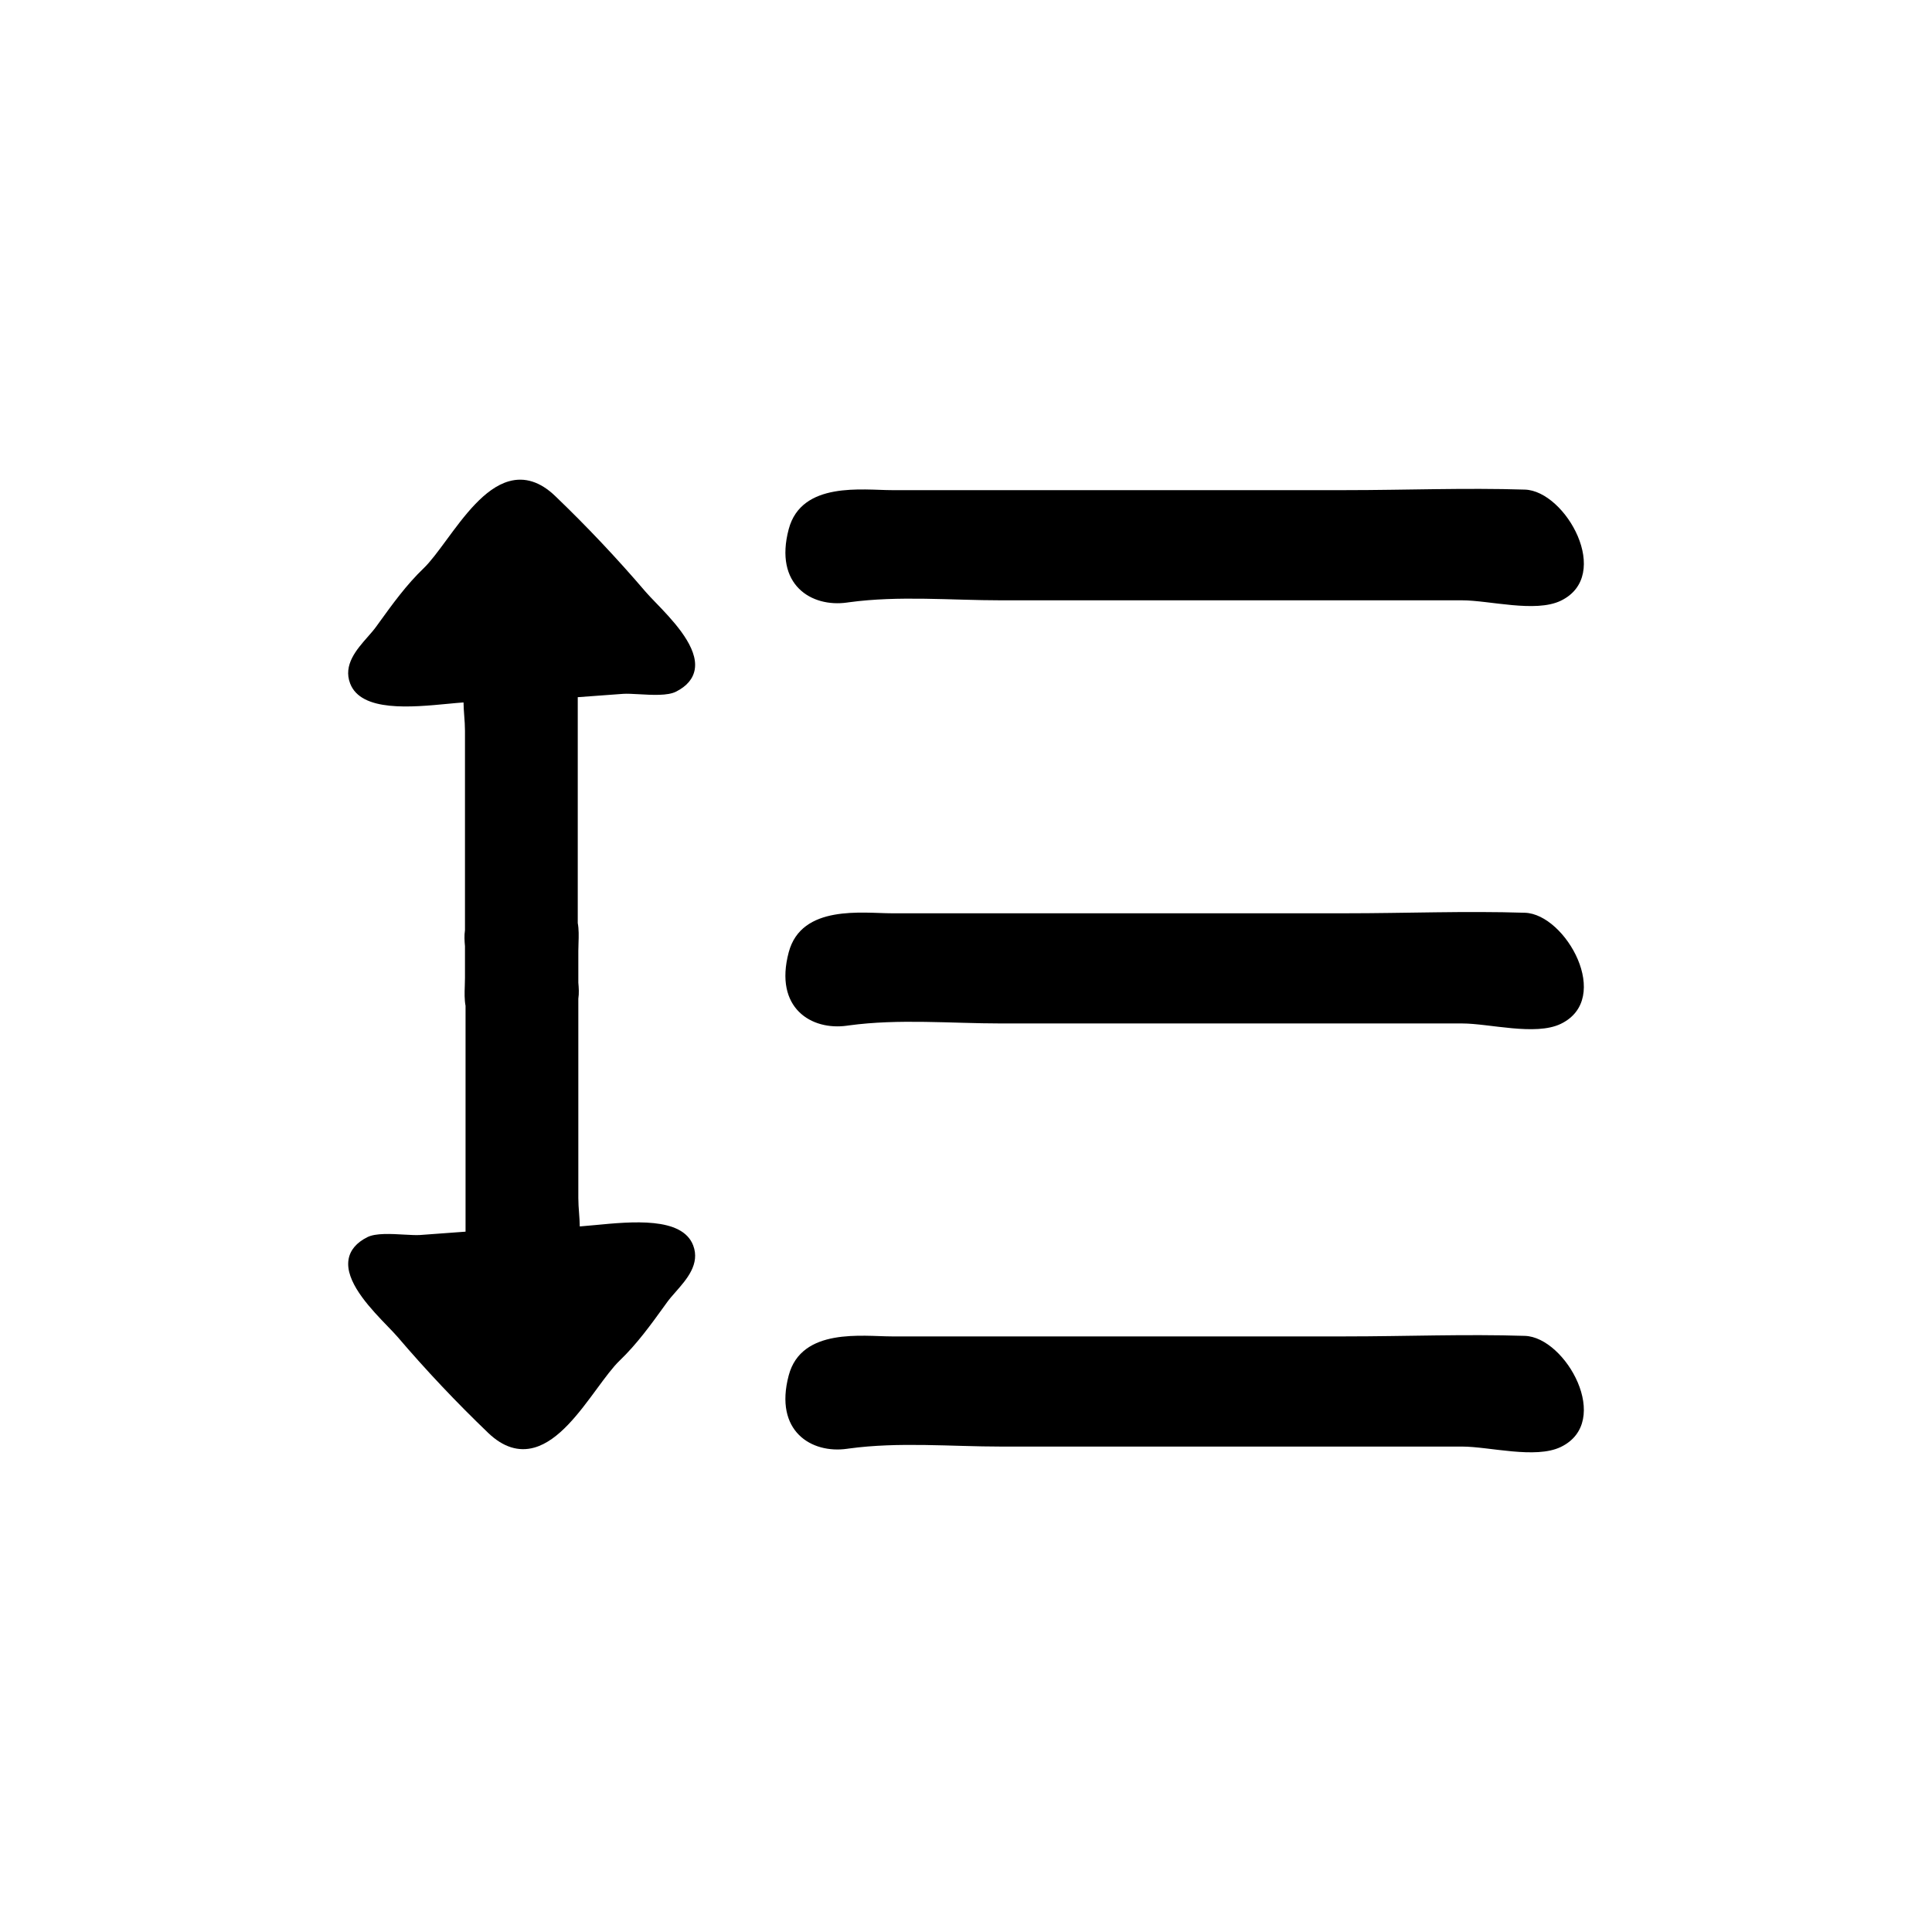 <?xml version="1.0" encoding="UTF-8"?>
<!-- Uploaded to: ICON Repo, www.svgrepo.com, Generator: ICON Repo Mixer Tools -->
<svg fill="#000000" width="800px" height="800px" version="1.1" viewBox="144 144 512 512" xmlns="http://www.w3.org/2000/svg">
 <g>
  <path d="m368.48 303.68c0.156-0.02 0.312-0.047 0.469-0.066 13.281-1.812 27.055-0.523 40.395-0.523h89.145 33.008c7.16 0 19.402 3.344 26.113 0.117 13.887-6.68 1.328-29.109-9.488-29.457-15.84-0.504-31.668 0.141-47.508 0.141h-80.203-40.098c-7.586 0-23.902-2.418-27.293 10.332-3.938 14.816 6.055 20.797 15.461 19.457z"/>
  <path d="m548.12 385.89c-15.84-0.504-31.668 0.141-47.508 0.141h-80.203-40.098c-7.586 0-23.902-2.414-27.293 10.332-3.941 14.812 6.051 20.793 15.457 19.453 0.156-0.02 0.312-0.047 0.469-0.066 13.281-1.812 27.055-0.523 40.395-0.523h89.145 33.008c7.16 0 19.402 3.344 26.113 0.117 13.891-6.676 1.332-29.109-9.484-29.453z"/>
  <path d="m548.12 498.02c-15.84-0.504-31.668 0.141-47.508 0.141h-80.203-40.098c-7.586 0-23.902-2.418-27.293 10.332-3.941 14.812 6.051 20.793 15.457 19.453 0.156-0.023 0.312-0.047 0.469-0.066 13.281-1.812 27.055-0.523 40.395-0.523h89.145 33.008c7.16 0 19.402 3.344 26.113 0.117 13.891-6.676 1.332-29.105-9.484-29.453z"/>
  <path d="m297.11 336.73v-7.969c1.652-0.121 3.309-0.242 4.941-0.363l7.117-0.523c0.992-0.07 2.527 0.016 4.156 0.105 3.566 0.203 7.609 0.43 9.812-0.676 2.883-1.449 4.555-3.43 4.977-5.883 0.07-0.402 0.102-0.805 0.102-1.219 0-5.691-6.258-12.172-10.496-16.559-1.031-1.074-1.941-2.012-2.586-2.762-7.551-8.848-15.637-17.41-24.035-25.461-3.93-3.762-8.051-5.066-12.246-3.871-6.449 1.84-11.82 9.145-16.559 15.586-2.172 2.949-4.223 5.734-6.019 7.461-4.555 4.359-8.266 9.5-11.863 14.48l-0.742 1.027c-0.629 0.867-1.422 1.77-2.266 2.727-2.891 3.293-6.5 7.379-4.613 12.297 2.91 7.609 16.262 6.316 26.012 5.379 1.5-0.145 2.856-0.273 4.039-0.352 0.016 1.188 0.098 2.379 0.188 3.566 0.102 1.309 0.195 2.621 0.195 3.93v52.855c-0.223 1.43-0.121 2.918 0 4.242v8.438c0 0.699-0.023 1.422-0.051 2.141-0.066 1.785-0.105 3.586 0.203 5.238v4.996 46.875 7.969c-1.652 0.121-3.309 0.242-4.941 0.363l-7.117 0.523c-0.992 0.07-2.527-0.016-4.156-0.105-3.566-0.203-7.609-0.43-9.812 0.676-2.883 1.449-4.555 3.43-4.977 5.883-0.07 0.402-0.102 0.805-0.102 1.219 0 5.691 6.258 12.172 10.496 16.559 1.031 1.074 1.941 2.012 2.586 2.762 7.551 8.848 15.637 17.41 24.035 25.461 3.93 3.762 8.051 5.066 12.246 3.871 6.449-1.84 11.82-9.145 16.559-15.586 2.172-2.949 4.223-5.734 6.019-7.461 4.555-4.359 8.266-9.5 11.863-14.48l0.742-1.027c0.629-0.867 1.422-1.77 2.266-2.727 2.891-3.293 6.5-7.379 4.613-12.297-2.91-7.609-16.262-6.316-26.012-5.379-1.5 0.145-2.856 0.273-4.039 0.359-0.016-1.188-0.098-2.379-0.188-3.566-0.102-1.309-0.195-2.621-0.195-3.93v-52.855c0.223-1.43 0.121-2.918 0-4.242v-8.438c0-0.699 0.023-1.422 0.051-2.141 0.066-1.785 0.105-3.586-0.203-5.238v-4.996-46.883z"/>
 </g>
</svg>